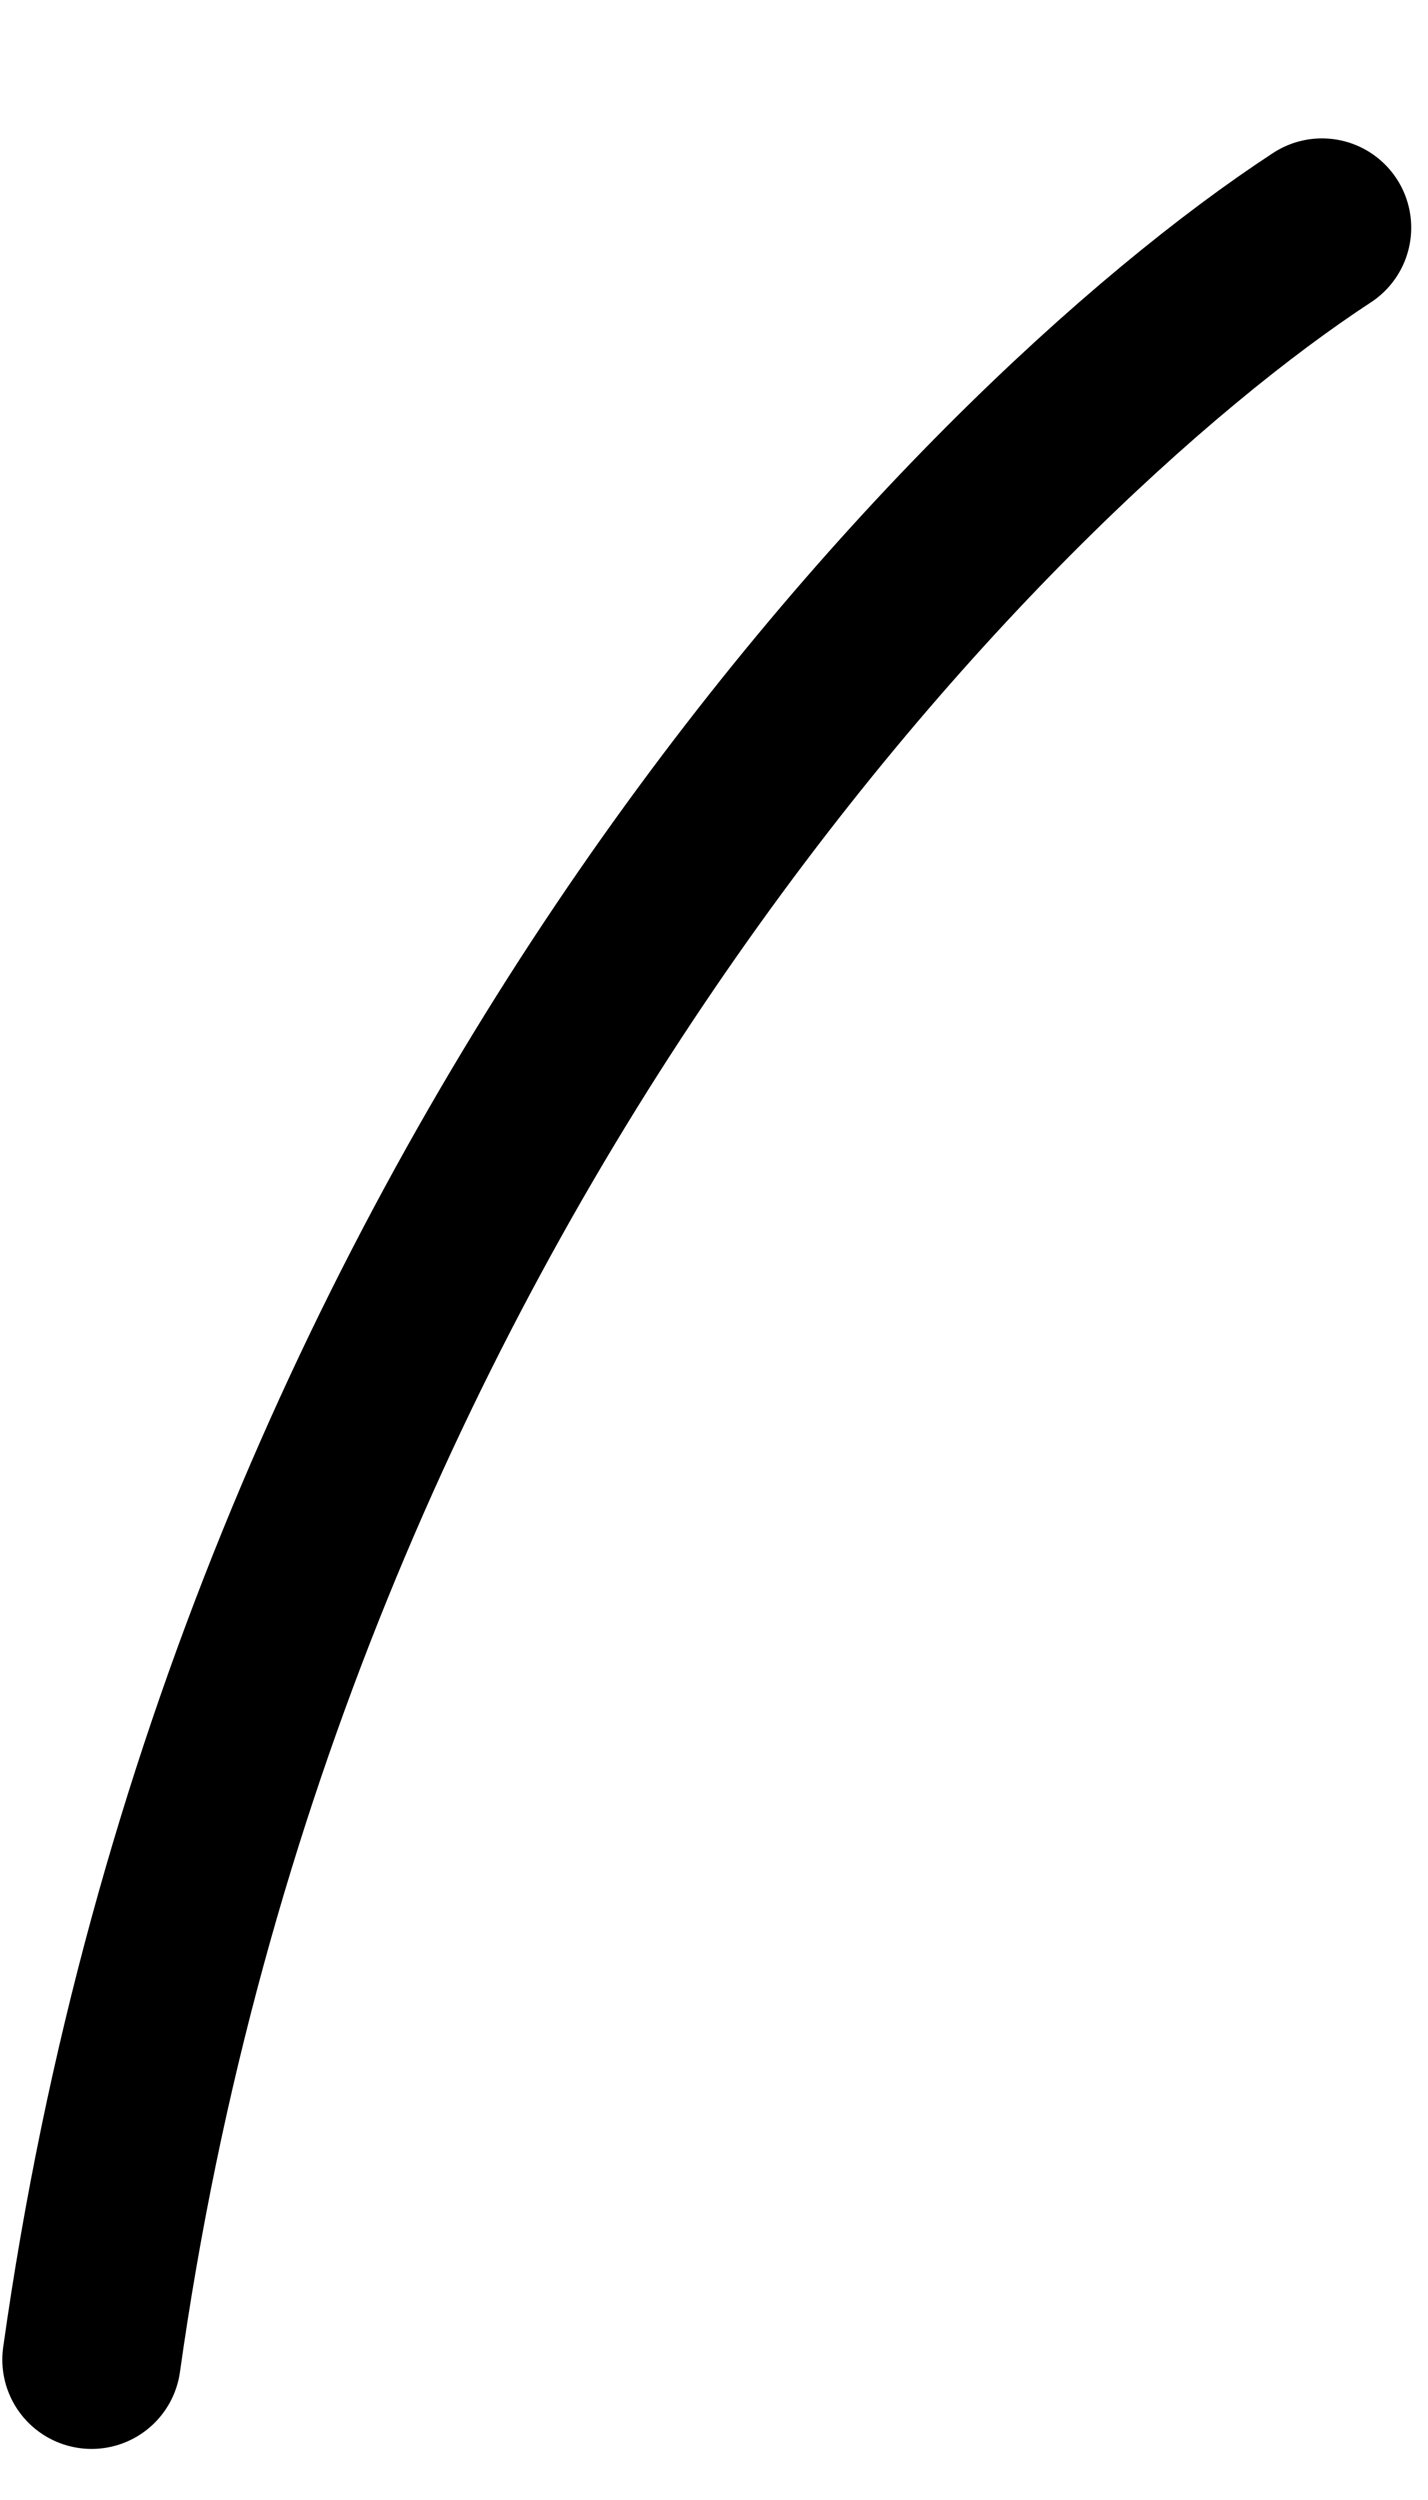 <?xml version="1.0" encoding="UTF-8"?> <svg xmlns="http://www.w3.org/2000/svg" width="8" height="14" viewBox="0 0 8 14" fill="none"><path d="M7.406 1.275C5.492 2.527 1.433 6.666 0.513 13.214" stroke="black" stroke-linecap="round"></path></svg> 